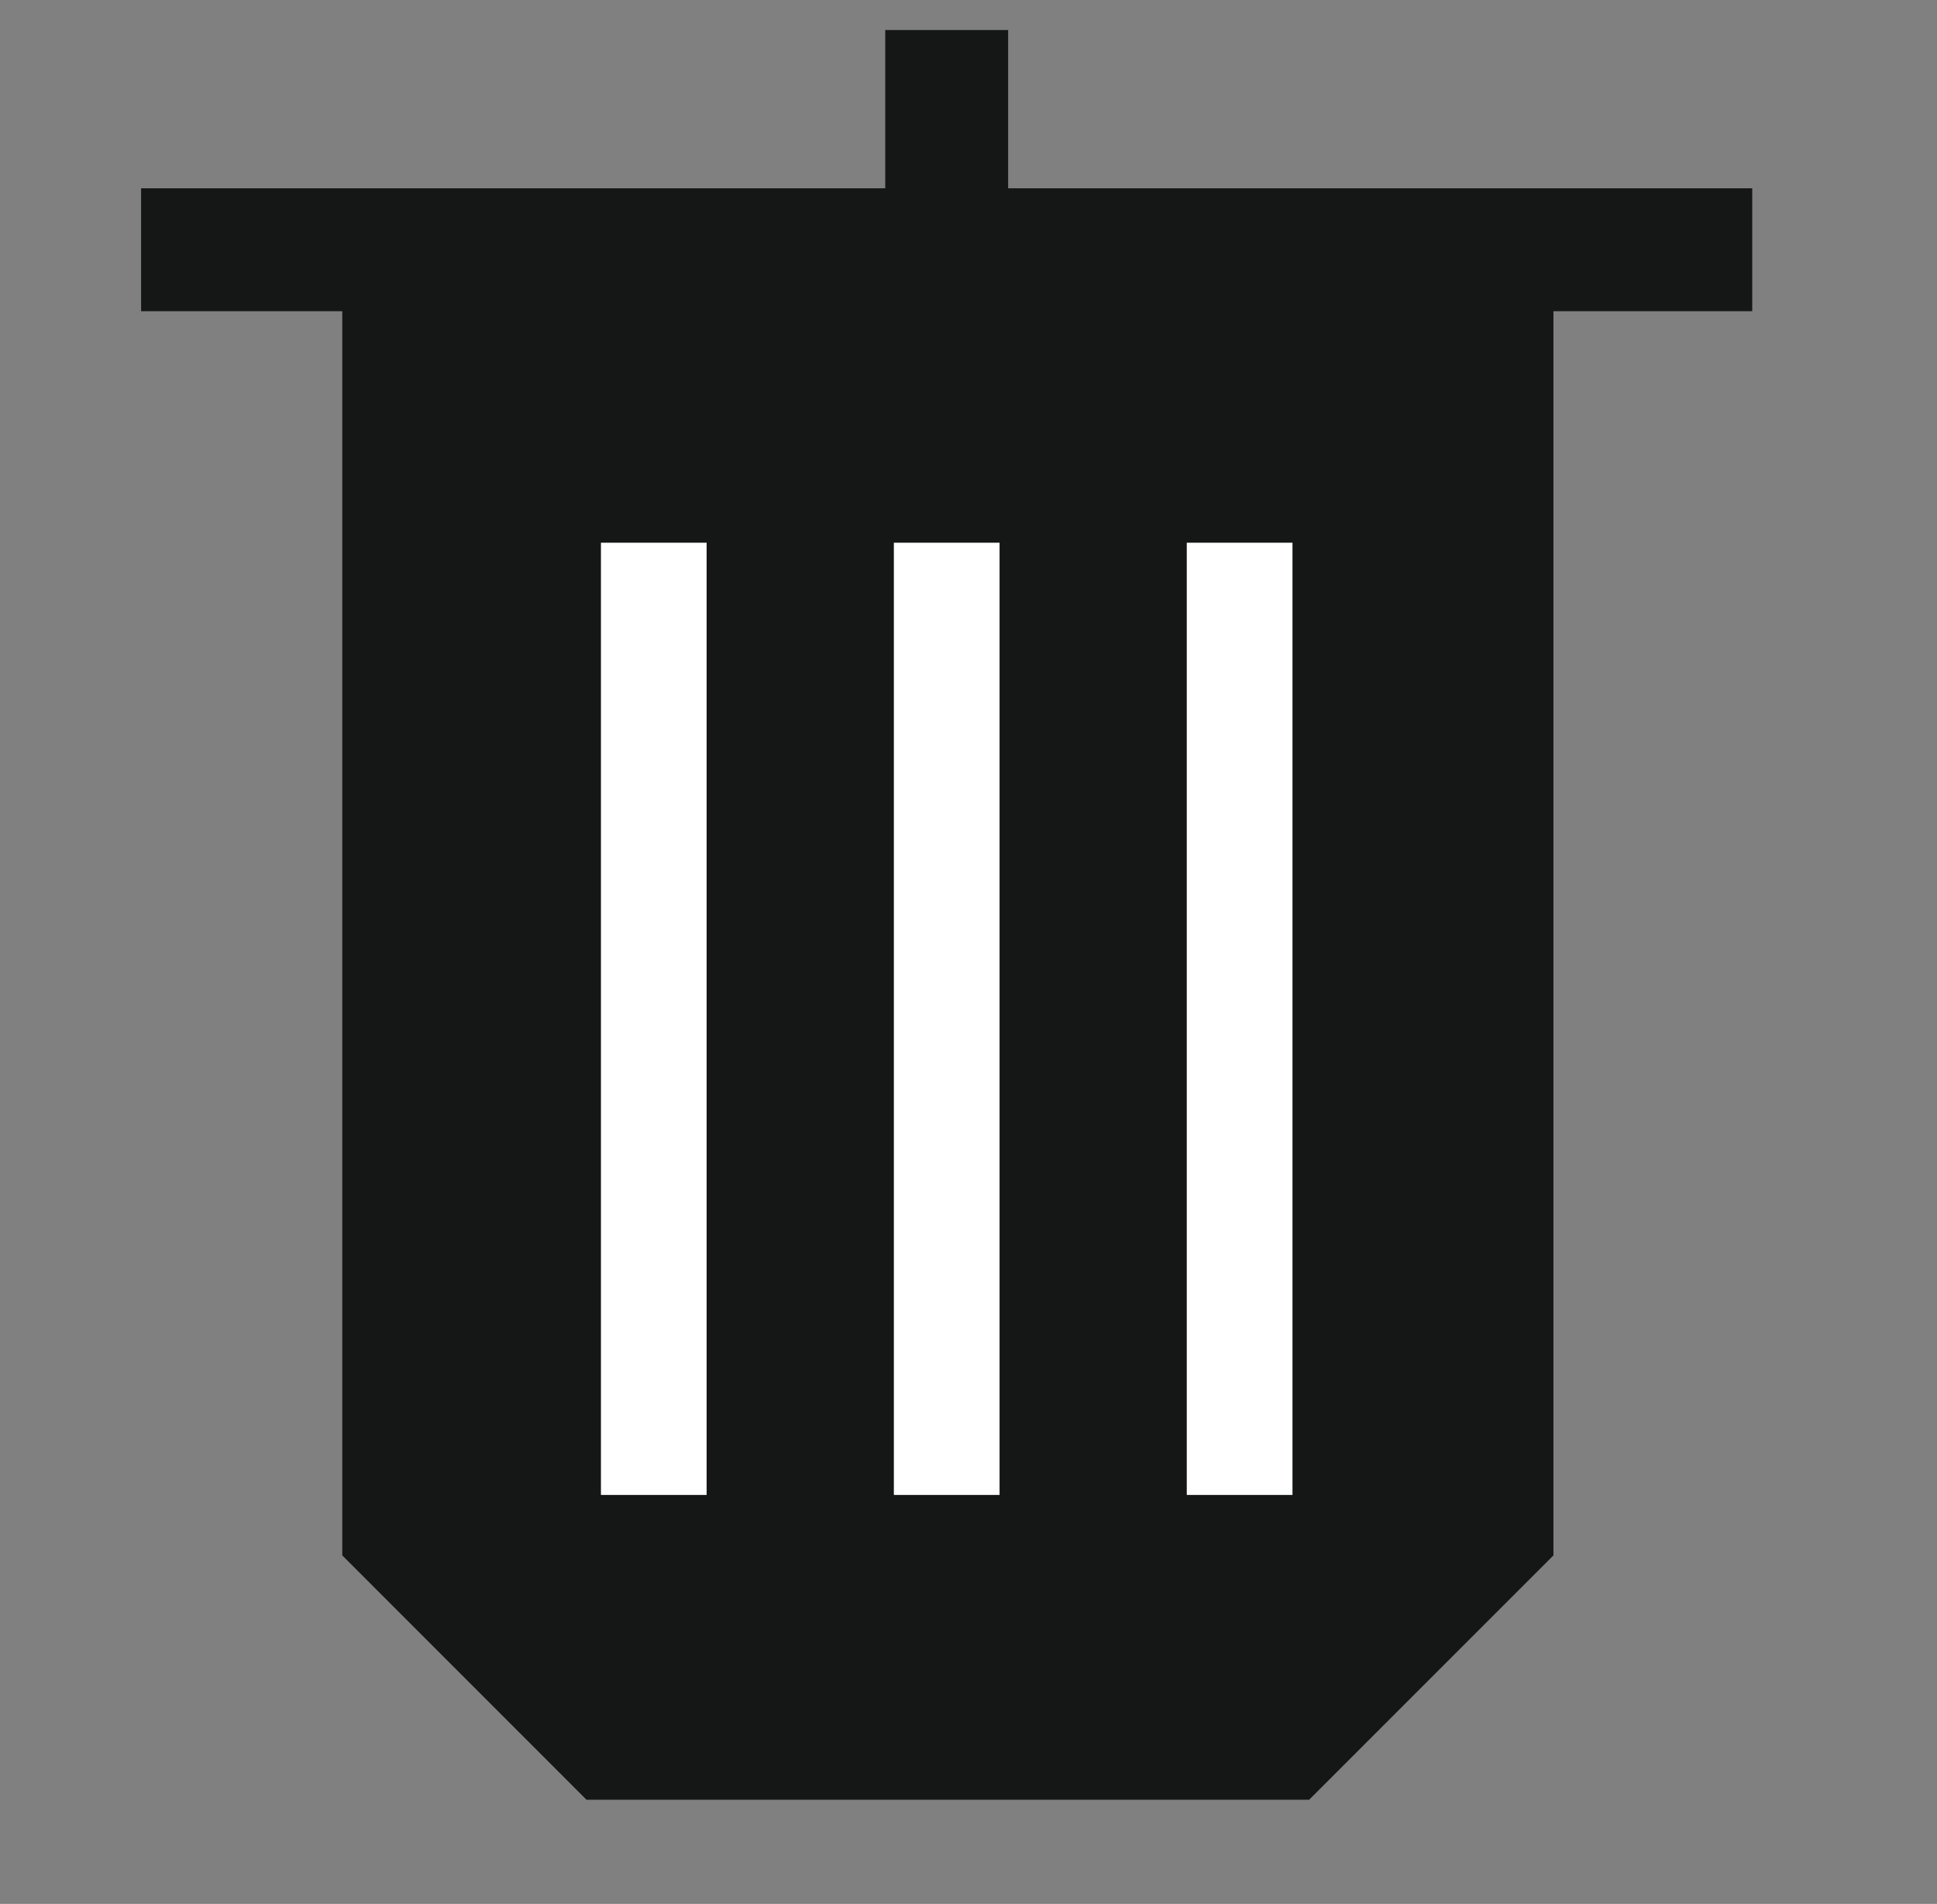 <svg xmlns="http://www.w3.org/2000/svg" width="58" height="57" viewBox="0 0 58 57">
  <rect x="0" y="0" width="58" height="57" fill="#808080" stroke="none"/>
  <g id="Group_3045" data-name="Group 3045" transform="translate(-618 -1934.161)">
    <g id="Mesa_de_trabajo_7_copia" data-name="Mesa de trabajo 7 copia" transform="translate(618 1933.754)">
      <rect id="Rectangle_1802" data-name="Rectangle 1802" width="58" height="57" transform="translate(0 0.407)" fill="none"/>
      <g id="Group_3027" data-name="Group 3027" transform="translate(4.225 1.306)">
        <path id="Path_5151" data-name="Path 5151" d="M44.94,34.54V73.629l7.32,7.322.007-.007H73.884l0,.007,7.322-7.322V34.54Z" transform="translate(-38.916 -27.962)" fill="#151616"/>
        <rect id="Rectangle_1803" data-name="Rectangle 1803" width="48.242" height="3.68" transform="translate(0 4.738)" fill="#151616"/>
        <rect id="Rectangle_1804" data-name="Rectangle 1804" width="3.68" height="6.578" transform="translate(22.282)" fill="#151616"/>
        <rect id="Rectangle_1805" data-name="Rectangle 1805" width="3.165" height="28.508" transform="translate(13.769 15.349)" fill="#fff"/>
        <rect id="Rectangle_1806" data-name="Rectangle 1806" width="3.165" height="28.508" transform="translate(22.54 15.349)" fill="#fff"/>
        <rect id="Rectangle_1807" data-name="Rectangle 1807" width="3.165" height="28.508" transform="translate(31.311 15.349)" fill="#fff"/>
      </g>
    </g>
  </g>
</svg>
